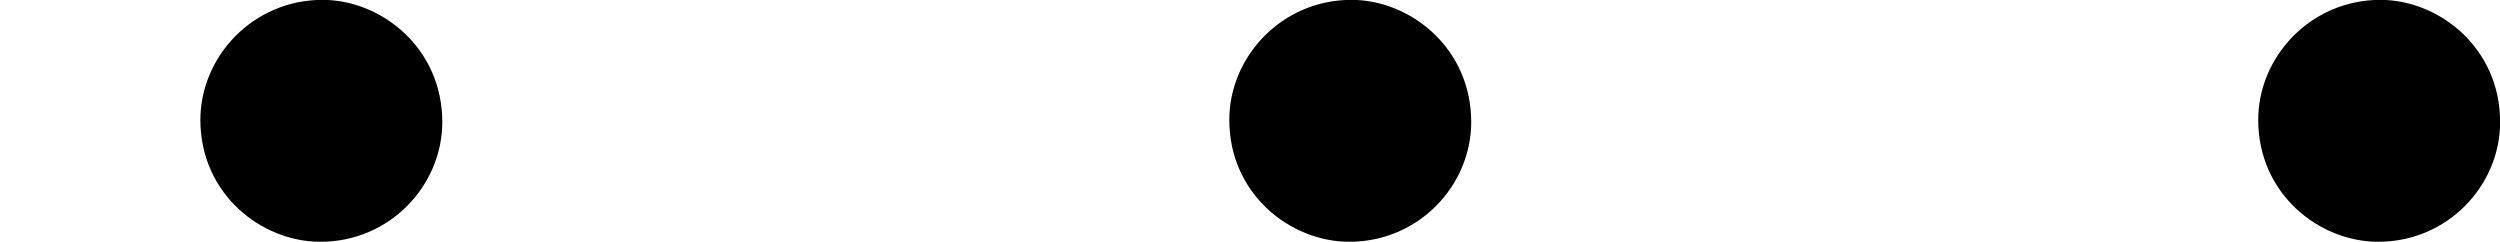 <?xml version='1.0' encoding='UTF-8'?>
<!-- This file was generated by dvisvgm 2.13.3 -->
<svg version='1.1' xmlns='http://www.w3.org/2000/svg' xmlns:xlink='http://www.w3.org/1999/xlink' width='18.291pt' height='1.769pt' viewBox='70.552 34.765 18.291 1.769'>
<defs>
<path id='g0-58' d='M1.618-.438C1.618-.709 1.395-.885 1.18-.885C.925-.885 .733-.677 .733-.446C.733-.175 .956 0 1.172 0C1.427 0 1.618-.207 1.618-.438Z'/>
</defs>
<g id='page2' transform='matrix(2 0 0 2 0 0)'>
<use x='35.276' y='18.267' xlink:href='#g0-58'/>
<use x='39.04' y='18.267' xlink:href='#g0-58'/>
<use x='42.804' y='18.267' xlink:href='#g0-58'/>
</g>
</svg>